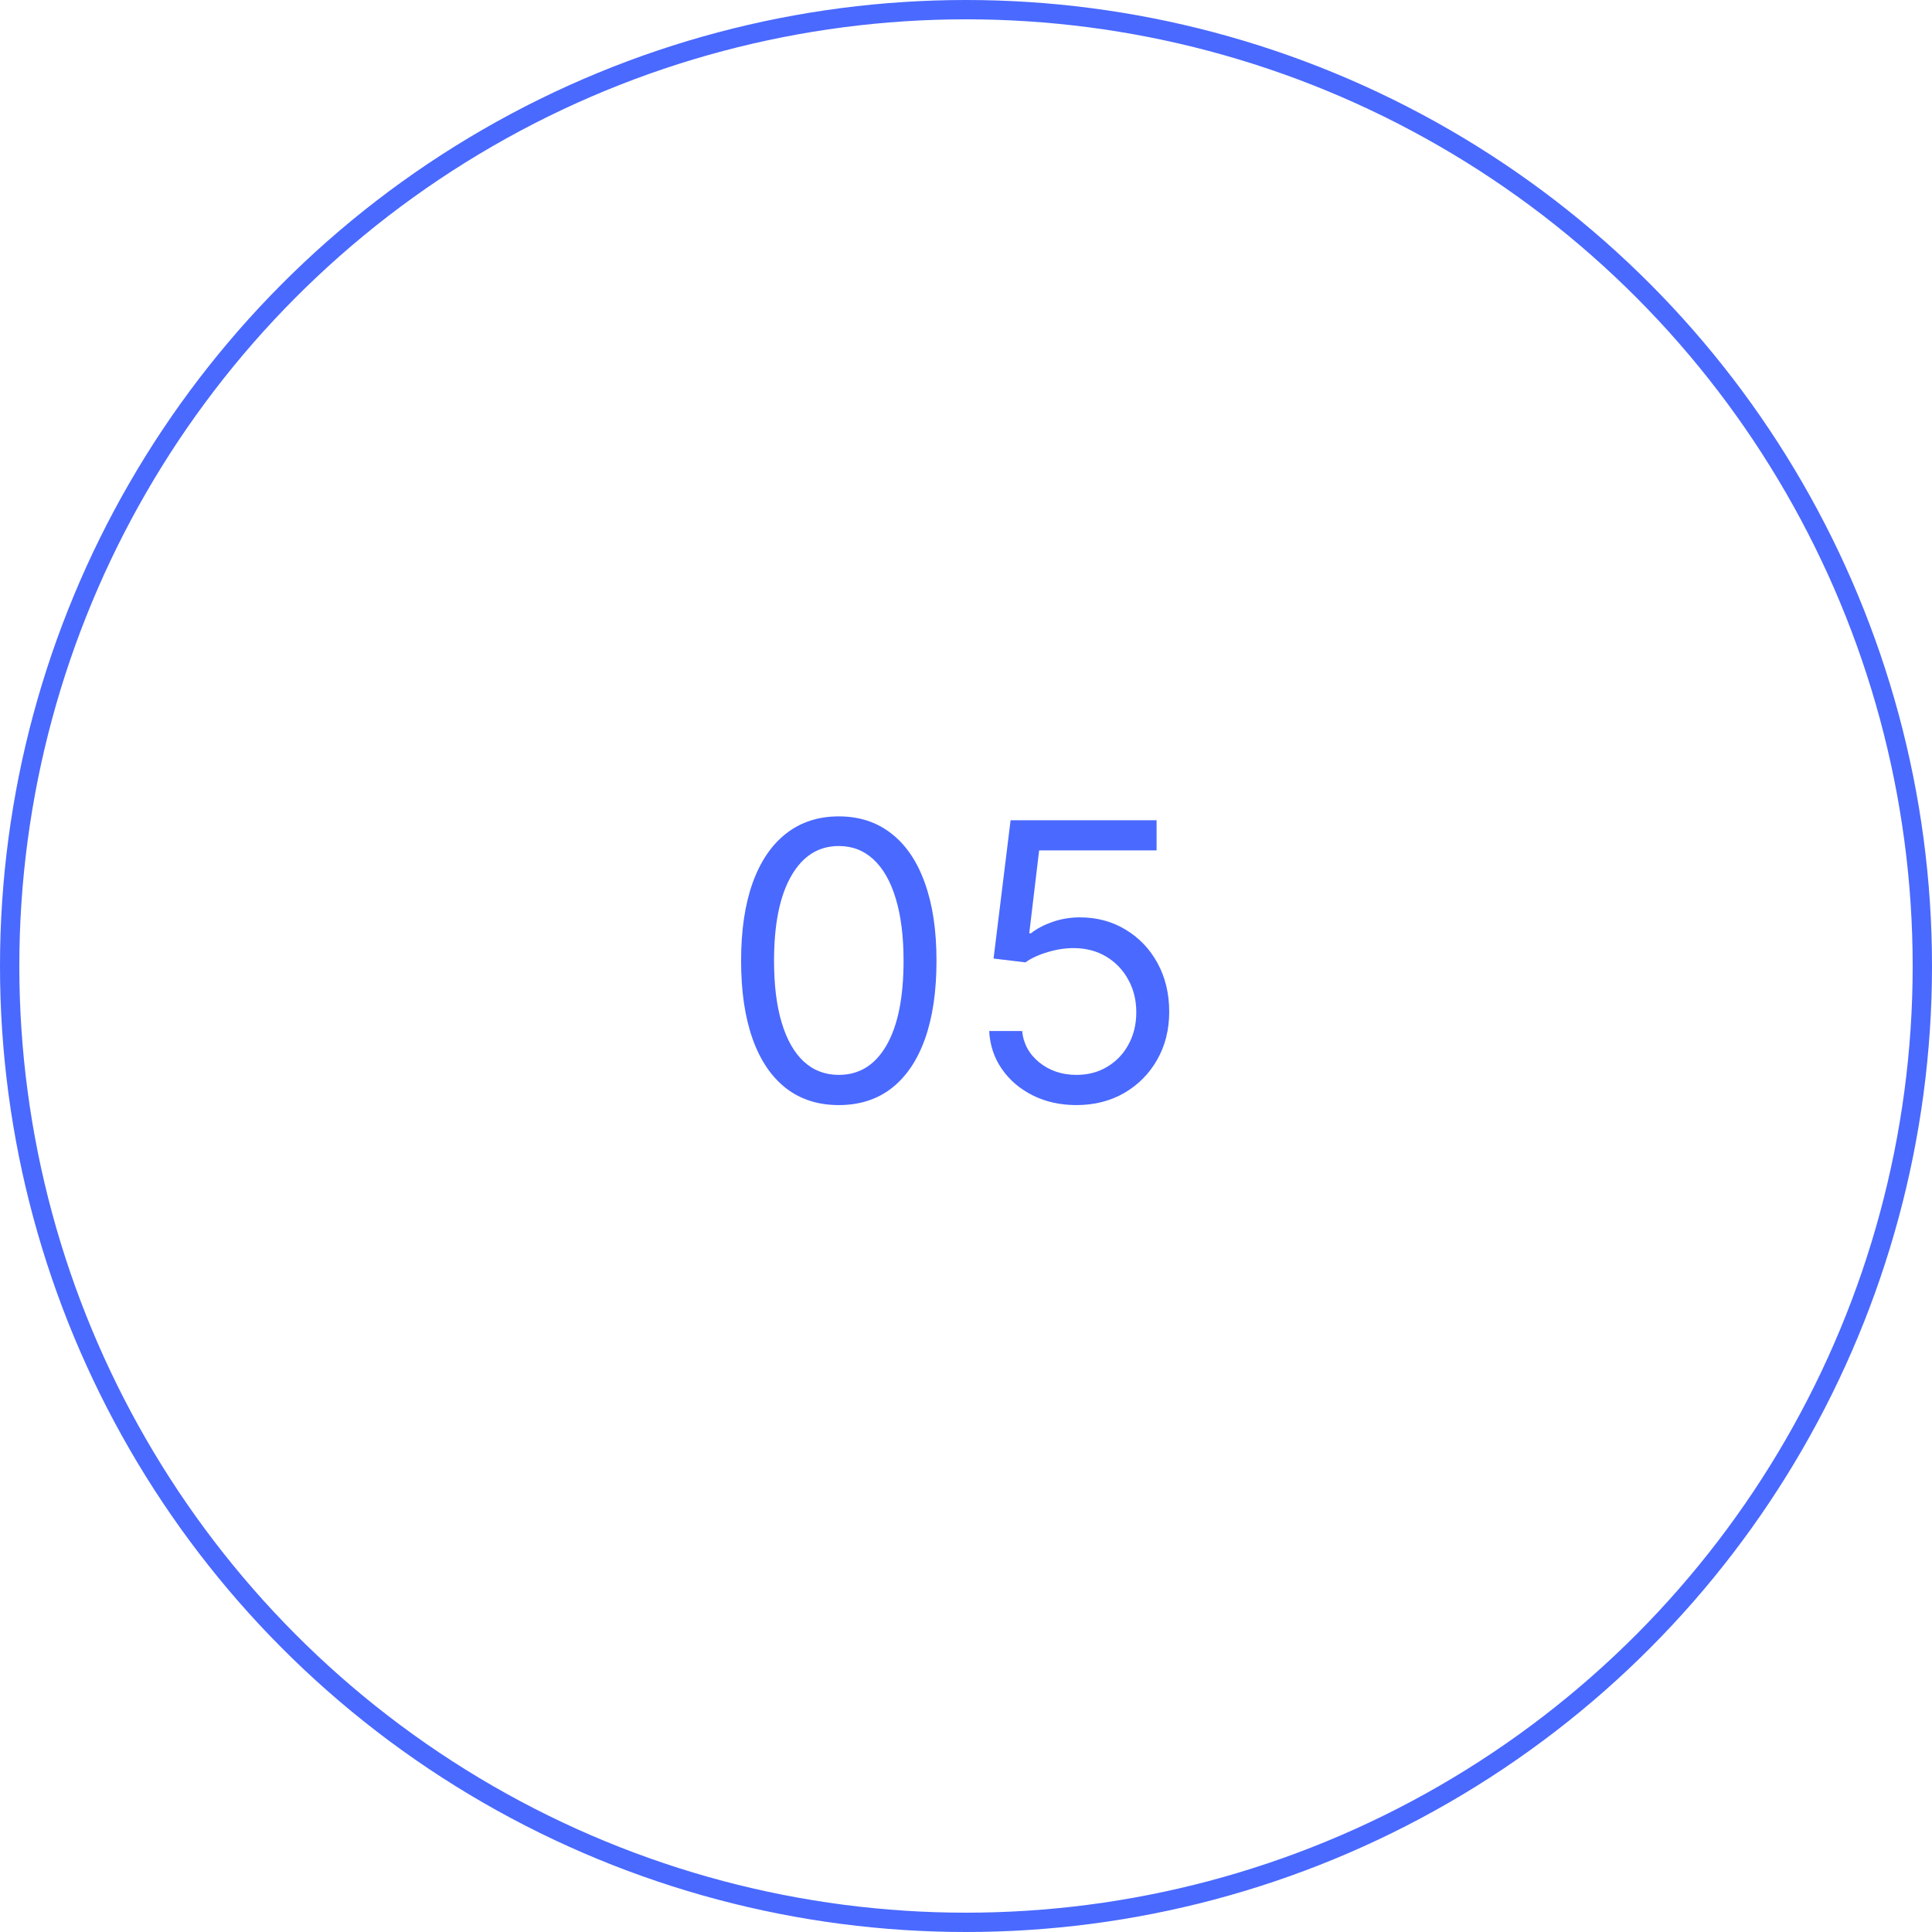 <?xml version="1.0" encoding="UTF-8"?> <svg xmlns="http://www.w3.org/2000/svg" width="100" height="100" viewBox="0 0 100 100" fill="none"> <circle cx="50" cy="50" r="49.5" stroke="#4A69FF"></circle> <path d="M43.416 57.199C42.346 57.199 41.434 56.908 40.682 56.325C39.929 55.738 39.353 54.888 38.956 53.776C38.558 52.658 38.359 51.309 38.359 49.727C38.359 48.155 38.558 46.813 38.956 45.7C39.358 44.583 39.936 43.731 40.689 43.144C41.446 42.552 42.355 42.256 43.416 42.256C44.477 42.256 45.383 42.552 46.136 43.144C46.894 43.731 47.471 44.583 47.869 45.7C48.272 46.813 48.473 48.155 48.473 49.727C48.473 51.309 48.274 52.658 47.876 53.776C47.478 54.888 46.903 55.738 46.15 56.325C45.398 56.908 44.486 57.199 43.416 57.199ZM43.416 55.636C44.477 55.636 45.3 55.125 45.888 54.102C46.475 53.08 46.768 51.621 46.768 49.727C46.768 48.468 46.633 47.395 46.364 46.51C46.098 45.624 45.715 44.95 45.213 44.486C44.716 44.022 44.117 43.79 43.416 43.79C42.365 43.79 41.543 44.308 40.952 45.345C40.36 46.377 40.064 47.838 40.064 49.727C40.064 50.987 40.196 52.057 40.462 52.938C40.727 53.818 41.108 54.488 41.605 54.947C42.107 55.407 42.711 55.636 43.416 55.636ZM55.717 57.199C54.884 57.199 54.133 57.033 53.466 56.702C52.798 56.37 52.263 55.916 51.861 55.338C51.458 54.76 51.238 54.102 51.2 53.364H52.905C52.971 54.022 53.269 54.566 53.8 54.997C54.335 55.423 54.974 55.636 55.717 55.636C56.314 55.636 56.844 55.497 57.308 55.217C57.777 54.938 58.144 54.554 58.409 54.067C58.679 53.574 58.814 53.018 58.814 52.398C58.814 51.763 58.674 51.197 58.395 50.7C58.12 50.198 57.741 49.803 57.258 49.514C56.775 49.225 56.224 49.079 55.603 49.074C55.158 49.069 54.702 49.138 54.233 49.28C53.764 49.417 53.378 49.595 53.075 49.812L51.427 49.614L52.308 42.455H59.865V44.017H53.785L53.274 48.307H53.359C53.657 48.07 54.032 47.874 54.481 47.717C54.931 47.561 55.4 47.483 55.888 47.483C56.778 47.483 57.571 47.696 58.267 48.122C58.968 48.544 59.517 49.121 59.915 49.855C60.317 50.589 60.518 51.427 60.518 52.369C60.518 53.297 60.31 54.126 59.893 54.855C59.481 55.58 58.913 56.153 58.189 56.574C57.464 56.99 56.64 57.199 55.717 57.199Z" fill="#4A69FF"></path> </svg> 